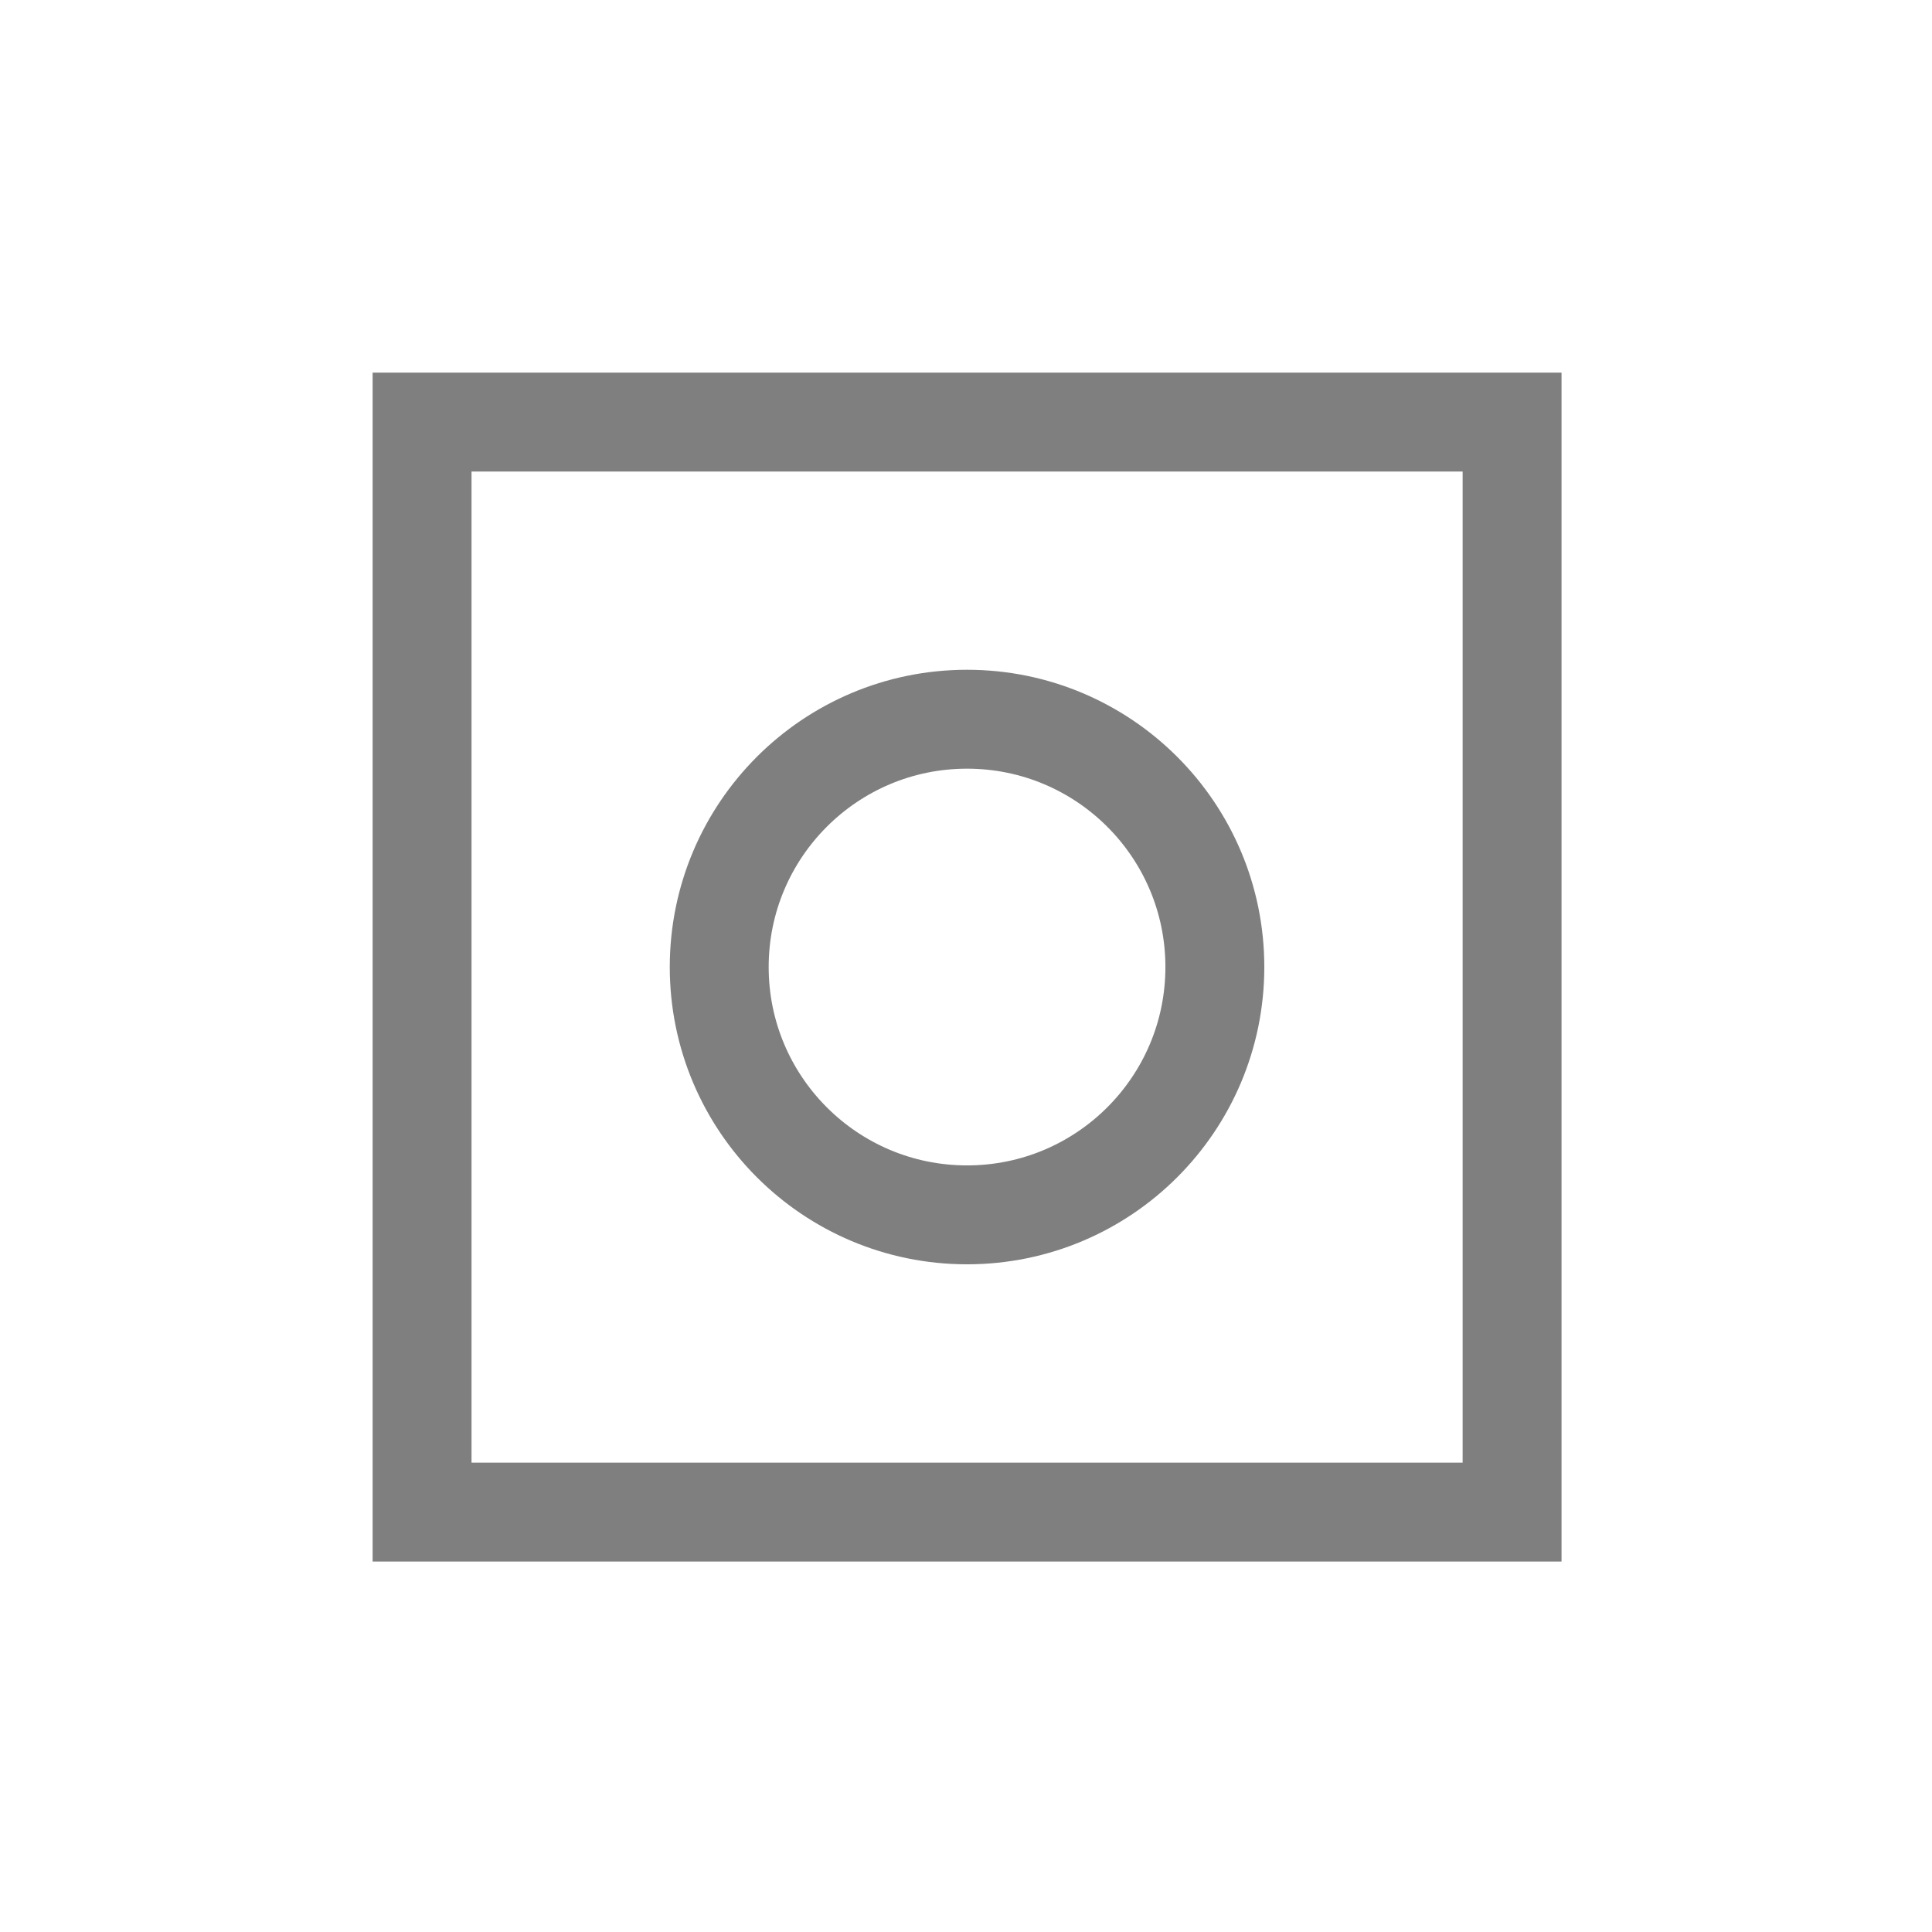 <svg width="26" height="26" viewBox="0 0 26 26" fill="none" xmlns="http://www.w3.org/2000/svg">
<rect x="5.68" y="5.68" width="14.669" height="14.669" stroke="black" stroke-opacity="0.5" stroke-width="1.331"/>
<circle cx="13.014" cy="13.014" r="3.335" stroke="black" stroke-opacity="0.5" stroke-width="1.331"/>
</svg>
